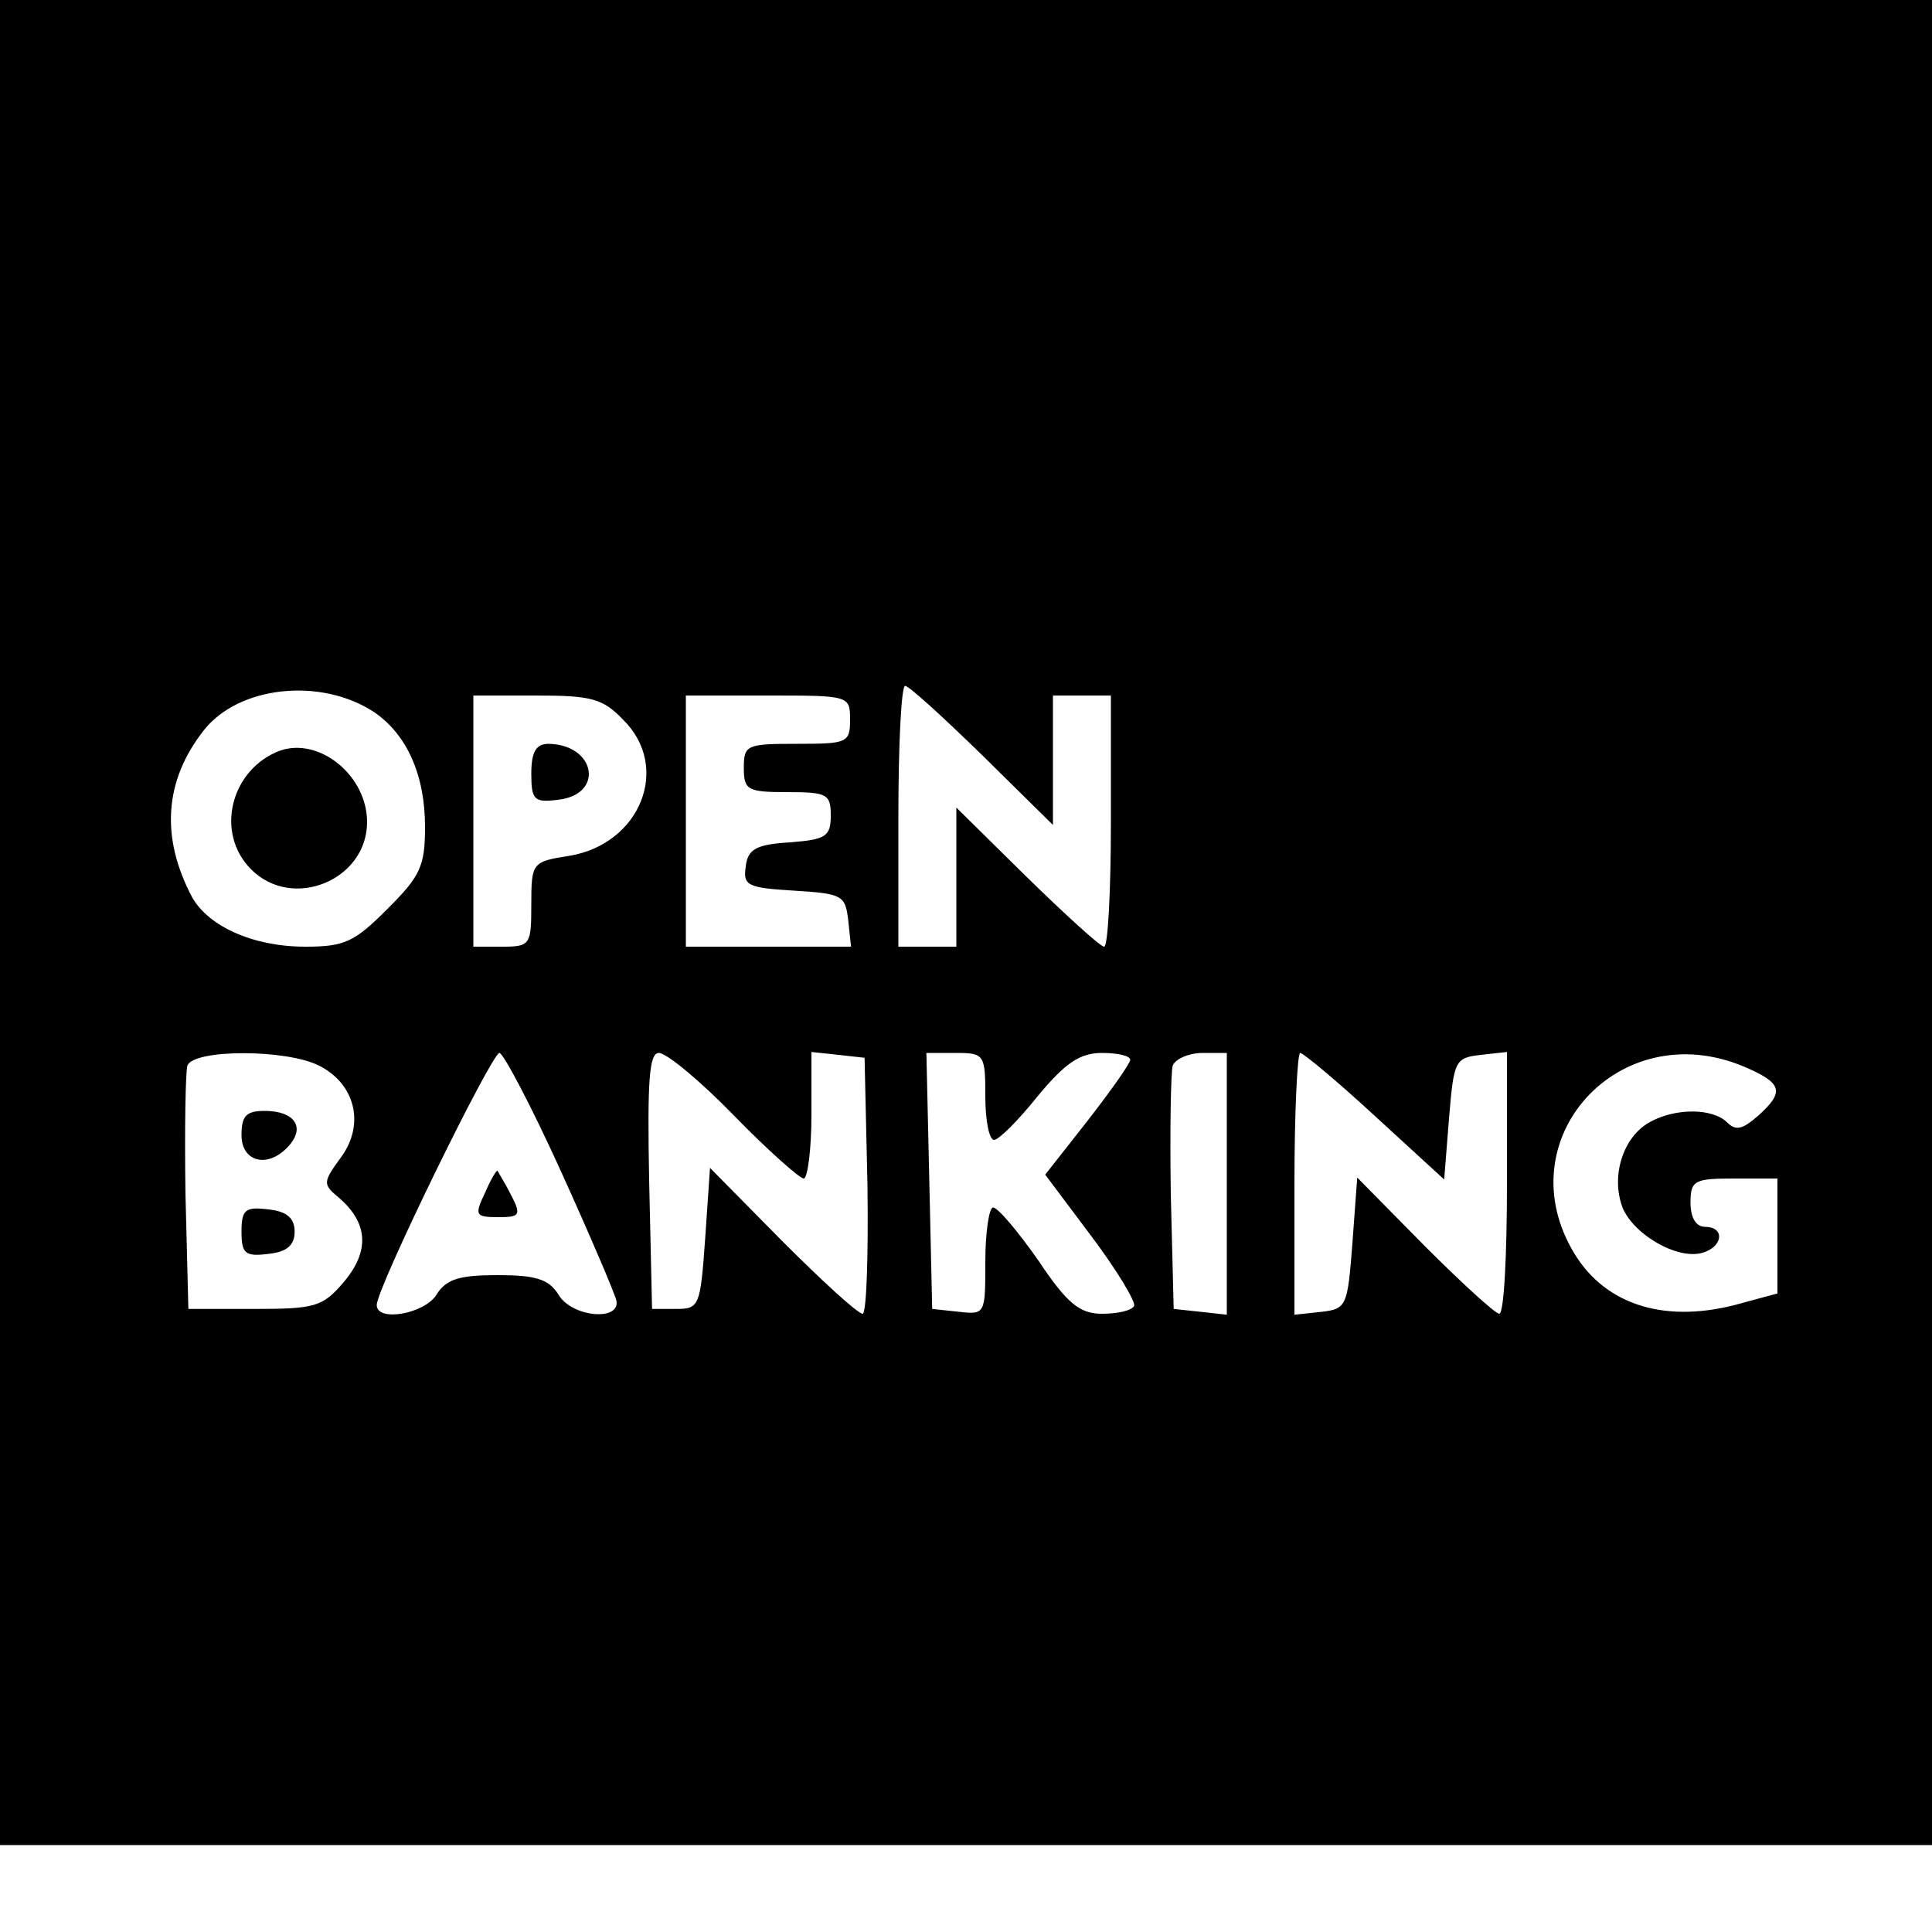 <?xml version="1.0" standalone="no"?>
<!DOCTYPE svg PUBLIC "-//W3C//DTD SVG 20010904//EN"
 "http://www.w3.org/TR/2001/REC-SVG-20010904/DTD/svg10.dtd">
<svg version="1.0" xmlns="http://www.w3.org/2000/svg"
 width="200pt" height="200pt" viewBox="0 0 200 200"
 preserveAspectRatio="xMidYMid meet">

<g transform="translate(0,200) scale(0.1,-0.1)"
fill="#000000" stroke="none">
<path d="M0 1045 l0 -955 1000 0 1000 0 0 955 0 955 -1000 0 -1000 0 0 -955z
m387 218 c34 -23 53 -65 53 -119 0 -41 -5 -51 -39 -85 -34 -34 -44 -39 -85
-39 -54 0 -100 21 -117 51 -33 62 -29 121 12 173 36 46 121 55 176 19z m630
-45 l73 -72 0 67 0 67 30 0 30 0 0 -130 c0 -71 -3 -130 -7 -130 -4 0 -40 33
-80 72 l-73 72 0 -72 0 -72 -30 0 -30 0 0 135 c0 74 3 135 7 135 4 0 40 -33
80 -72z m-372 37 c50 -49 18 -129 -56 -141 -38 -6 -39 -7 -39 -50 0 -42 -1
-44 -30 -44 l-30 0 0 130 0 130 65 0 c57 0 69 -3 90 -25z m235 0 c0 -24 -3
-25 -55 -25 -52 0 -55 -1 -55 -25 0 -23 4 -25 45 -25 41 0 45 -2 45 -24 0 -22
-5 -25 -42 -28 -35 -2 -44 -7 -46 -25 -3 -20 2 -22 50 -25 50 -3 53 -5 56 -30
l3 -28 -85 0 -86 0 0 130 0 130 85 0 c84 0 85 0 85 -25z m-550 -358 c38 -19
48 -61 23 -95 -19 -26 -19 -28 -2 -42 30 -26 32 -55 5 -87 -22 -26 -30 -28
-93 -28 l-68 0 -3 119 c-1 66 0 126 2 133 7 17 102 17 136 0z m250 -108 c30
-66 56 -127 58 -135 5 -22 -46 -18 -60 6 -10 16 -24 20 -63 20 -39 0 -53 -4
-63 -20 -12 -20 -62 -29 -62 -11 0 18 119 261 127 261 4 0 33 -55 63 -121z
m180 56 c35 -36 68 -65 72 -65 4 0 8 30 8 66 l0 65 28 -3 27 -3 3 -132 c1 -73
-1 -133 -5 -133 -5 0 -42 34 -83 75 l-75 76 -5 -73 c-5 -70 -6 -73 -30 -73
l-25 0 -3 133 c-2 103 0 132 10 132 8 0 43 -29 78 -65z m260 20 c0 -25 4 -45
9 -45 5 0 25 20 45 45 29 35 44 45 67 45 16 0 29 -3 29 -7 0 -4 -20 -32 -44
-63 l-44 -56 48 -64 c27 -36 46 -68 44 -72 -3 -5 -18 -8 -33 -8 -23 0 -36 10
-66 55 -21 30 -42 55 -47 55 -4 0 -8 -25 -8 -56 0 -54 0 -55 -27 -52 l-28 3
-3 133 -3 132 31 0 c29 0 30 -2 30 -45z m250 -91 l0 -135 -27 3 -28 3 -3 119
c-1 66 0 126 2 133 3 7 17 13 31 13 l25 0 0 -136z m153 71 l72 -66 5 63 c5 60
6 63 33 66 l27 3 0 -135 c0 -75 -3 -136 -8 -136 -4 0 -39 32 -77 70 l-70 71
-5 -68 c-5 -65 -6 -68 -32 -71 l-28 -3 0 135 c0 75 3 136 6 136 3 0 38 -29 77
-65z m382 51 c40 -17 43 -26 15 -51 -16 -14 -23 -16 -32 -7 -15 15 -53 15 -79
1 -29 -15 -42 -57 -29 -90 13 -29 60 -55 85 -45 19 7 20 26 0 26 -9 0 -15 9
-15 25 0 23 4 25 45 25 l45 0 0 -60 0 -59 -37 -10 c-77 -22 -140 -3 -173 51
-72 118 46 248 175 194z"/>
<path d="M290 1223 c-51 -19 -68 -85 -30 -123 43 -43 120 -11 120 49 0 48 -49
88 -90 74z"/>
<path d="M550 1199 c0 -27 3 -30 27 -27 49 5 40 57 -9 58 -13 0 -18 -8 -18
-31z"/>
<path d="M250 825 c0 -29 29 -35 50 -10 16 19 4 35 -26 35 -19 0 -24 -5 -24
-25z"/>
<path d="M250 725 c0 -23 4 -26 28 -23 19 2 27 9 27 23 0 14 -8 21 -27 23 -24
3 -28 0 -28 -23z"/>
<path d="M502 765 c-11 -23 -10 -25 14 -25 22 0 24 2 13 23 -6 12 -13 23 -14
25 -1 1 -7 -9 -13 -23z"/>
</g>
</svg>
